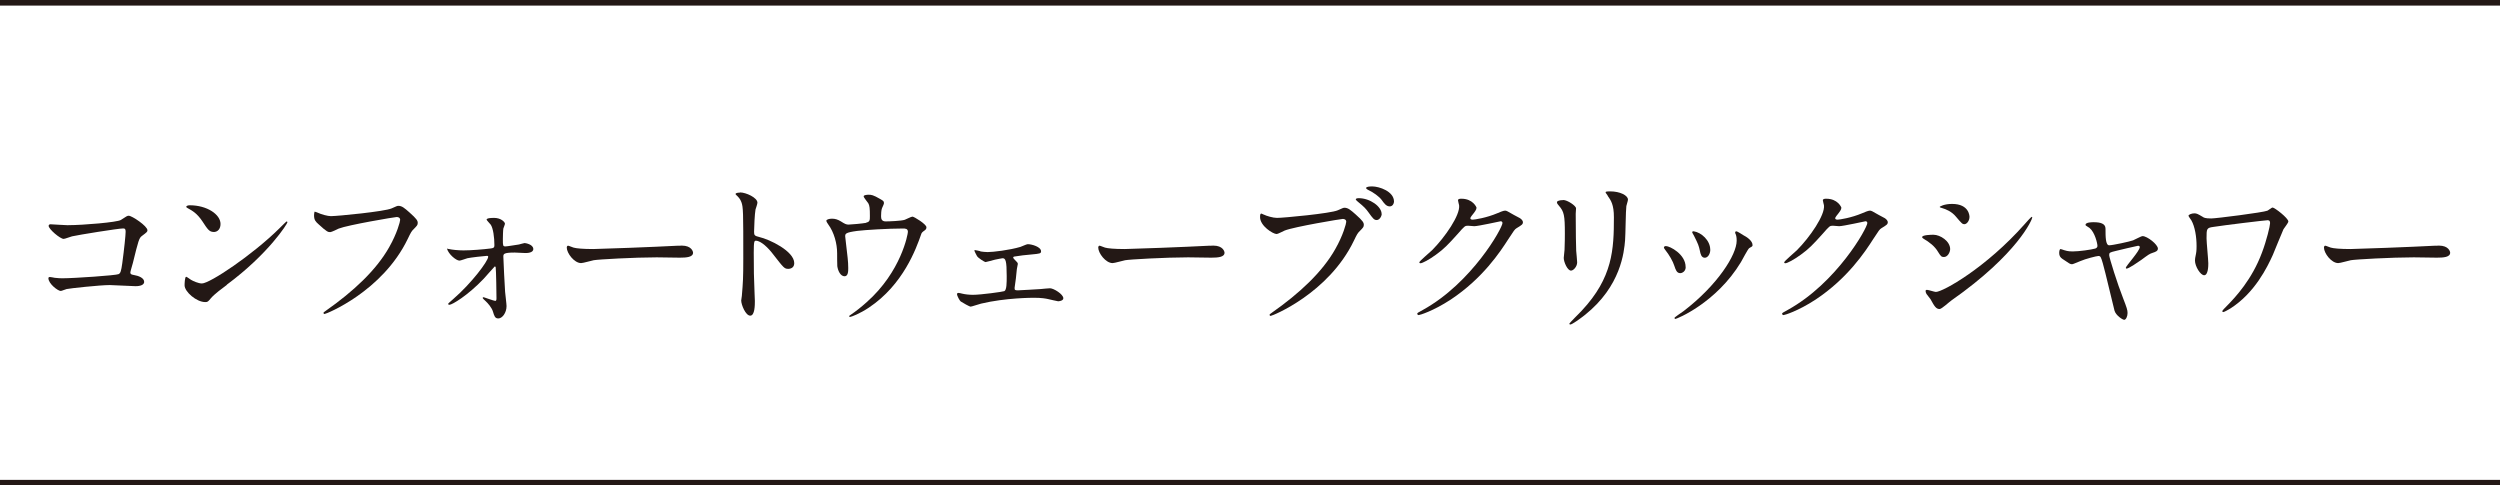 <?xml version="1.0" encoding="UTF-8"?><svg id="_レイヤー_2" xmlns="http://www.w3.org/2000/svg" viewBox="0 0 313 60.78"><defs><style>.cls-1{fill:none;stroke:#231815;stroke-miterlimit:10;stroke-width:.7px;}.cls-2{fill:#231815;stroke-width:0px;}</style></defs><g id="_レイヤー_2-2"><path class="cls-2" d="M8.57,28.19c1.82,0,6.11-.36,6.56-.65.73-.48.81-.53.99-.53.4,0,2.34,1.29,2.34,1.82,0,.18-.06.24-.69.71-.36.26-.44.57-1.13,3.37-.04.18-.32,1.07-.32,1.19,0,.26.18.28.48.34.5.08,1.25.34,1.25.85,0,.54-.93.54-1.09.54-.5,0-2.74-.14-3.21-.14-1.25,0-5.08.42-5.41.5-.12.02-.62.24-.73.24-.36,0-1.55-.91-1.55-1.61,0-.08.08-.14.18-.14s.52.08.6.1c.44.06.79.06,1.03.06,1.39,0,6.68-.36,6.98-.52.24-.12.32-.36.46-1.37.24-1.77.42-3.53.42-3.93,0-.34-.08-.42-.3-.42-.62,0-5.63.81-6.41.99-.18.04-.89.32-1.05.32-.44,0-1.88-1.23-1.88-1.63,0-.16.14-.2.24-.2.12,0,1.88.12,2.22.12Z"/><path class="cls-2" d="M28.4,35.67c-.52.38-1.55,1.15-1.98,1.65-.38.46-.42.5-.73.5-1.09,0-2.58-1.29-2.58-2.1,0-.14.02-1.07.2-1.07.08,0,.52.34.6.38.26.16.93.46,1.37.46.99,0,6.33-3.57,9.68-6.88.32-.32.89-.89.93-.89s.1.06.1.1c0,.18-2.36,3.95-7.6,7.83ZM26.75,29.04c-.54,0-.75-.32-1.41-1.33-.69-1.03-1.27-1.33-1.84-1.65-.08-.04-.18-.1-.18-.18s.16-.18.44-.18c2.16,0,3.85,1.15,3.85,2.34,0,.61-.34,1.01-.87,1.01Z"/><path class="cls-2" d="M39.76,26.62c.46.22,1.25.44,1.67.44.83,0,6.74-.58,7.6-.97.62-.28.71-.32.85-.32.44,0,.77.28,1.39.83.91.81,1.03,1.03,1.03,1.31,0,.26-.1.36-.46.73-.32.3-.4.46-.79,1.27-3.17,6.58-10.21,9.4-10.41,9.4-.1,0-.14-.08-.14-.12,0-.08.06-.12.26-.26,3.51-2.46,6.35-5.12,7.97-7.99.99-1.74,1.37-3.21,1.37-3.41,0-.34-.34-.36-.44-.36-.22,0-6.09.99-7.26,1.45-.16.08-.89.44-1.05.44-.26,0-.4,0-1.45-.97-.38-.34-.58-.54-.58-1.13,0-.16.02-.26.06-.46.1,0,.22.06.38.12Z"/><path class="cls-2" d="M56.17,31.17c.4.1,1.23.18,1.86.18.91,0,2.46-.12,3.39-.24.38-.04.48-.12.48-.4,0-1.01-.16-2.14-.46-2.58-.08-.1-.52-.57-.52-.63,0-.22.73-.22.95-.22.85,0,1.35.52,1.35.73,0,.1-.18.52-.2.6-.04.2-.06,1.11-.06,1.33,0,.83,0,.91.34.91.2,0,1.37-.2,1.67-.24.12-.02.61-.18.71-.18s1.09.16,1.09.75c0,.5-.81.5-1.01.5s-1.11-.06-1.31-.06c-1.41,0-1.43.18-1.43.52,0,.26.18,4.01.22,4.4.02.28.18,1.51.18,1.78,0,.85-.54,1.55-1.03,1.55-.42,0-.5-.3-.67-.85-.14-.5-.65-1.07-.91-1.31-.1-.08-.38-.36-.38-.4,0-.06.04-.1.12-.1.04,0,1.29.46,1.45.46s.16-.18.16-.36c0-.32-.04-3.55-.1-3.85,0-.04-.04-.1-.12-.1-.02,0-1.17,1.31-1.39,1.55-2,2.1-3.95,3.25-4.28,3.25-.12,0-.16-.06-.16-.1,0-.08.08-.12.67-.65,2.22-1.92,4.34-4.72,4.34-5.26,0-.1-.04-.12-.14-.12-.24,0-2.14.22-2.46.3-.16.04-.85.3-.99.3-.42,0-1.39-.81-1.57-1.51.08.02.14.04.22.06Z"/><path class="cls-2" d="M84.92,30.77c.12,0,.34-.02.44-.02,1.23,0,1.41.75,1.41.89,0,.56-.83.62-1.67.62-.46,0-2.48-.04-2.88-.04-2.78,0-7.4.26-7.89.36-.24.04-1.33.36-1.57.36-.87,0-1.8-1.25-1.8-1.94,0-.12.06-.24.16-.24s.58.22.69.24c.34.1,1.17.18,2.46.18.67,0,7.71-.26,10.65-.42Z"/><path class="cls-2" d="M92.65,24.09c.73,0,2.18.65,2.18,1.29,0,.14-.2.73-.24.85-.1.5-.18,2.3-.18,2.8,0,.44.08.5.67.65,1.23.28,4.36,1.75,4.36,3.27,0,.67-.62.71-.73.71-.5,0-.56-.08-1.92-1.83-.56-.75-1.51-1.69-2.14-1.69-.2,0-.28,0-.28,1.49,0,2.14.02,3.21.1,5.02.02.22.04.73.04,1.03,0,.5,0,1.84-.58,1.84s-1.13-1.37-1.13-1.9c0-.08.08-.5.08-.58.14-1.67.18-2.2.18-4.68,0-5.77,0-6.42-.24-7.06-.16-.42-.36-.62-.69-.93l-.04-.08c.02-.18.54-.18.56-.18Z"/><path class="cls-2" d="M108.45,27.87c.46-.1.46-.3.46-.83,0-.97-.04-1.31-.2-1.59-.08-.14-.58-.71-.58-.87,0-.18.48-.2.63-.2.32,0,.56.02,1.43.53.42.24.48.28.48.54,0,.1-.2.52-.24.61-.1.22-.12.77-.12,1.01,0,.34.08.65.58.65.46,0,1.96-.06,2.38-.2.14-.04.81-.4.97-.4.2,0,1.75.95,1.75,1.33,0,.2-.08.28-.2.38-.36.26-.4.3-.48.56-.6,1.71-2.22,6.25-6.52,9.12-1.15.77-2.22,1.17-2.36,1.17-.06,0-.12-.04-.12-.08s.02-.08.16-.16c.71-.48,1.37-1.01,2.02-1.59,4.36-3.85,5.18-8.57,5.18-8.82,0-.42-.34-.42-.63-.42-1.79,0-4.76.18-5.71.3-1.51.2-1.51.36-1.51.69,0,.06.08.79.1.89.18,1.57.28,2.22.28,3.07,0,.38,0,1.03-.46,1.03-.5,0-.83-.67-.91-1.27-.02-.1-.02-1.45-.02-1.61,0-1.21-.38-2.62-1.11-3.61-.08-.12-.24-.34-.24-.46,0-.16.36-.26.71-.26.42,0,.75.12,1.11.34.5.32.67.4.97.4.32,0,1.78-.14,2.2-.22Z"/><path class="cls-2" d="M122.75,31.48c.3.04.61.08.91.08.65,0,2.72-.24,4.1-.65.14-.04.77-.34.91-.34.52,0,1.67.34,1.67.89,0,.28-.14.3-1.21.4-.93.08-1.23.12-2.14.26-.04,0-.14.04-.14.12,0,.06.06.14.14.22.4.4.44.44.44.6,0,.1-.12.52-.12.63-.12,1.15-.12,1.27-.26,2.18-.02.08-.02.14-.02.22,0,.2.02.26.42.26.32,0,2.38-.14,2.82-.16.18-.02,1.03-.1,1.19-.1.46,0,1.67.75,1.67,1.25,0,.34-.6.38-.65.38-.06,0-1.19-.26-1.27-.28-.28-.06-.77-.16-1.75-.16-.22,0-3.55,0-6.62.73-.2.04-1.19.38-1.31.38-.16,0-.99-.48-1.25-.65-.12-.08-.46-.69-.46-.91,0-.08.04-.16.18-.16.1,0,.32.06.5.1.32.08.85.14,1.31.14,1.01,0,3.75-.38,3.93-.46.3-.14.3-1.03.3-1.88,0-1.94-.14-2.24-.52-2.24-.1,0-.62.12-.95.18-.18.04-1.07.3-1.17.3-.14,0-.99-.54-1.09-.77-.06-.1-.32-.61-.32-.65,0-.06.04-.08.08-.08.12,0,.56.12.67.14Z"/><path class="cls-2" d="M151.46,30.77c.12,0,.34-.02.44-.02,1.23,0,1.41.75,1.41.89,0,.56-.83.62-1.67.62-.46,0-2.48-.04-2.88-.04-2.78,0-7.4.26-7.89.36-.24.04-1.33.36-1.57.36-.87,0-1.8-1.25-1.8-1.94,0-.12.06-.24.16-.24s.58.22.69.24c.34.1,1.17.18,2.46.18.67,0,7.71-.26,10.65-.42Z"/><path class="cls-2" d="M158.21,26.86c.36.18,1.17.42,1.67.42.83,0,6.74-.56,7.6-.95.63-.28.71-.32.85-.32.44,0,.77.28,1.39.83.91.81,1.03,1.03,1.03,1.31,0,.26-.1.36-.46.73-.32.3-.4.46-.79,1.27-3.17,6.58-10.21,9.4-10.41,9.4-.1,0-.14-.08-.14-.12,0-.08.06-.12.26-.26,3.51-2.46,6.35-5.12,7.97-7.99.99-1.74,1.37-3.21,1.37-3.41,0-.34-.34-.36-.44-.36-.2,0-6.03.97-7.26,1.45-.16.06-.85.44-1.01.44-.46,0-2.08-1.01-2.08-2.12,0-.38.06-.44.18-.44.04,0,.22.12.26.12ZM172.99,26.78c0,.28-.26.77-.63.77-.32,0-.48-.2-1.03-.97-.32-.44-.52-.67-1.31-1.31-.08-.06-.28-.24-.28-.32s.18-.14.36-.14c1.43,0,2.88,1.05,2.88,1.98ZM174.53,25.24c0,.22-.16.6-.53.6-.44,0-.69-.36-1.03-.83-.3-.4-1.05-.95-1.67-1.23-.2-.1-.26-.18-.26-.24,0-.2.61-.2.77-.2.85,0,2.72.61,2.72,1.9Z"/><path class="cls-2" d="M182.54,25.08c0-.2.28-.2.44-.2,1.41,0,1.88,1.05,1.88,1.13,0,.24-.2.5-.61,1.01-.1.14-.16.22-.16.32,0,.16.24.16.32.16.2,0,1.69-.22,3.07-.81.24-.1.73-.32.95-.32.18,0,.28.06,1.11.54.12.06.65.34.75.4.22.14.38.34.38.5,0,.28-.14.36-.81.77-.22.14-.3.26-1.01,1.35-1.03,1.61-3.21,4.92-7.22,7.58-2.22,1.45-3.89,1.94-4.01,1.94-.1,0-.18-.08-.18-.18,0-.08.06-.12.69-.46,6.15-3.39,9.98-10.27,9.98-10.89,0-.18-.16-.22-.22-.22-.04,0-2.82.62-3.31.62-.12,0-.67-.06-.79-.06-.38,0-.42.04-1.27,1.01-1.23,1.37-1.74,1.9-2.74,2.62-.83.61-1.69,1.07-1.94,1.07-.1,0-.14-.06-.14-.12,0-.14,1.35-1.27,1.59-1.51,1.63-1.63,3.55-4.42,3.39-5.63-.02-.1-.14-.54-.14-.63Z"/><path class="cls-2" d="M195.73,25.04c.48,0,1.59.71,1.59,1.05,0,.1-.04.57-.04.67,0,2.34.04,4.16.06,4.64.02.24.12,1.25.12,1.45,0,.52-.46,1.03-.77,1.03-.44,0-.91-1.07-.91-1.59,0-.16.1-.85.1-1.01.04-.91.04-1.69.04-2.06,0-2.26-.1-2.72-.73-3.45-.16-.18-.26-.3-.26-.46,0-.14.32-.26.79-.26ZM201.28,24.48c-.24-.32-.26-.36-.26-.4,0-.06,0-.12.58-.12,1.21,0,2.22.5,2.22,1.03,0,.18-.16.58-.2.81-.08.54-.1,3.57-.16,4.28-.12,1.43-.5,5.75-5.04,9.36-.58.46-1.59,1.19-1.82,1.19-.08,0-.12-.04-.12-.1,0-.08,1.31-1.37,1.55-1.63,3.89-4.16,4.03-7.67,4.03-11.7,0-1.57-.36-2.1-.79-2.7Z"/><path class="cls-2" d="M211.05,33.43c0,.57-.46.77-.69.77-.44,0-.58-.46-.73-.91-.18-.57-.62-1.35-1.17-2.04-.1-.14-.14-.2-.14-.26,0-.12.12-.18.26-.18.48,0,2.46,1.01,2.46,2.62ZM217.28,29.28s-.04-.12-.04-.18c0-.1.08-.14.14-.14.16,0,.77.42.91.5.32.16,1.13.65,1.13,1.23,0,.16-.08.18-.42.38-.16.1-.87,1.47-1.03,1.74-3.09,5.12-8.05,7.12-8.21,7.12-.06,0-.12-.06-.12-.12,0-.1.95-.71,1.13-.85,4.3-3.29,6.66-7.08,6.66-8.82,0-.4-.04-.62-.14-.87ZM214.13,31.24c0,.58-.32,1.03-.69,1.03-.44,0-.54-.5-.61-.85-.14-.65-.2-.83-.75-1.92-.04-.08-.22-.36-.22-.44,0-.06.1-.12.2-.1.95.14,2.06,1.15,2.06,2.28Z"/><path class="cls-2" d="M228.22,25.08c0-.2.28-.2.44-.2,1.41,0,1.88,1.05,1.88,1.13,0,.24-.2.5-.61,1.01-.1.14-.16.22-.16.32,0,.16.24.16.32.16.2,0,1.69-.22,3.07-.81.24-.1.73-.32.95-.32.18,0,.28.06,1.11.54.12.06.65.34.75.4.22.14.38.34.38.5,0,.28-.14.36-.81.77-.22.14-.3.26-1.01,1.35-1.03,1.61-3.21,4.92-7.22,7.58-2.22,1.45-3.89,1.94-4.01,1.94-.1,0-.18-.08-.18-.18,0-.08.06-.12.69-.46,6.15-3.39,9.98-10.27,9.98-10.89,0-.18-.16-.22-.22-.22-.04,0-2.82.62-3.31.62-.12,0-.67-.06-.79-.06-.38,0-.42.04-1.27,1.01-1.23,1.37-1.74,1.9-2.74,2.62-.83.61-1.69,1.07-1.94,1.07-.1,0-.14-.06-.14-.12,0-.14,1.35-1.27,1.59-1.51,1.63-1.63,3.55-4.42,3.39-5.63-.02-.1-.14-.54-.14-.63Z"/><path class="cls-2" d="M244.16,31.17c0,.4-.3,1.01-.79,1.01-.3,0-.4-.12-.71-.62-.42-.73-1.11-1.25-1.83-1.67-.06-.04-.18-.12-.18-.2,0-.28,1.15-.3,1.41-.3.87,0,2.1.81,2.1,1.8ZM241.68,37.43c-.06-.1-.42-.52-.48-.62-.06-.1-.12-.26-.12-.38,0-.08.06-.14.18-.14.18,0,.95.26,1.11.26.87,0,6.29-3.03,11.12-8.49.1-.12.81-.91.87-.91.04,0,.08.02.08.08,0,.22-1.78,4.54-10.13,10.39-.24.16-1.21,1.07-1.47,1.07-.44,0-.64-.32-1.15-1.25ZM246.58,27.16c0,.46-.32.91-.65.91-.22,0-.32-.08-1.05-.95-.54-.65-1.25-.93-1.73-1.07-.08-.02-.3-.08-.3-.14s.57-.38,1.55-.38c2.18,0,2.18,1.57,2.18,1.63Z"/><path class="cls-2" d="M270.17,31.11c0,.32-.28.42-.65.54-.42.14-.52.22-1.43.89-.34.24-1.57,1.09-1.84,1.09-.08,0-.1-.08-.1-.1,0-.22,1.75-2.1,1.75-2.6,0-.14-.14-.16-.22-.16-.1,0-2.52.58-2.8.65-.73.18-.81.2-.81.52s1.05,3.65,1.74,5.39c.46,1.19.56,1.49.56,1.86,0,.42-.2.85-.42.85-.2,0-1.03-.54-1.21-1.13-.1-.32-1.19-5.02-1.47-5.95-.24-.81-.28-.91-.56-.91-.2,0-1.63.36-2.28.65-.83.34-.91.38-1.03.38-.2,0-.3-.06-1.19-.67-.26-.18-.4-.38-.4-.73,0-.12.02-.5.18-.5.06,0,.36.12.44.14.48.16.87.16,1.07.16.81,0,2.32-.22,2.82-.36.12-.04.28-.14.28-.32,0-.32-.32-1.71-.99-2.26-.08-.06-.4-.26-.46-.3-.02-.02-.04-.06-.04-.1,0-.32.83-.32,1.01-.32.83,0,1.49.16,1.49.81,0,.99,0,2.08.46,2.08.42,0,2.56-.46,2.99-.62.18-.06,1.01-.53,1.19-.53.58,0,1.92,1.05,1.92,1.57Z"/><path class="cls-2" d="M283.83,27.58c-.28,0-5.41.62-6.72.83-.85.12-.85.22-.85,1.45,0,.48.22,2.66.22,3.11,0,.26,0,1.49-.52,1.49-.46,0-1.15-1.11-1.15-1.84,0-.22.02-.3.14-.91.06-.3.06-.75.06-.91,0-1.13-.2-2.42-.65-3.21-.04-.08-.36-.48-.36-.58,0-.14.4-.3.73-.3.3,0,.44.08,1.05.44.14.1.3.2,1.07.2.61,0,6.5-.75,7.02-.97.12-.04.54-.4.65-.4.26,0,1.98,1.33,1.98,1.75,0,.18-.52.81-.61.97-.22.48-1.13,2.74-1.33,3.21-.69,1.53-2.26,4.76-5.3,6.7-.3.18-.79.46-.91.46-.08,0-.12-.06-.12-.12,0-.08.38-.46.61-.69,1.05-1.07,3.11-3.27,4.36-6.64.57-1.49,1.01-3.35,1.01-3.65,0-.22,0-.4-.36-.4Z"/><path class="cls-2" d="M304.91,30.77c.12,0,.34-.02.44-.02,1.23,0,1.41.75,1.41.89,0,.56-.83.62-1.67.62-.46,0-2.48-.04-2.88-.04-2.78,0-7.4.26-7.89.36-.24.04-1.33.36-1.57.36-.87,0-1.79-1.25-1.79-1.94,0-.12.06-.24.16-.24s.58.22.69.24c.34.1,1.17.18,2.46.18.67,0,7.71-.26,10.65-.42Z"/><line class="cls-1" y1=".35" x2="313" y2=".35"/><line class="cls-1" y1="60.43" x2="313" y2="60.43"/></g></svg>